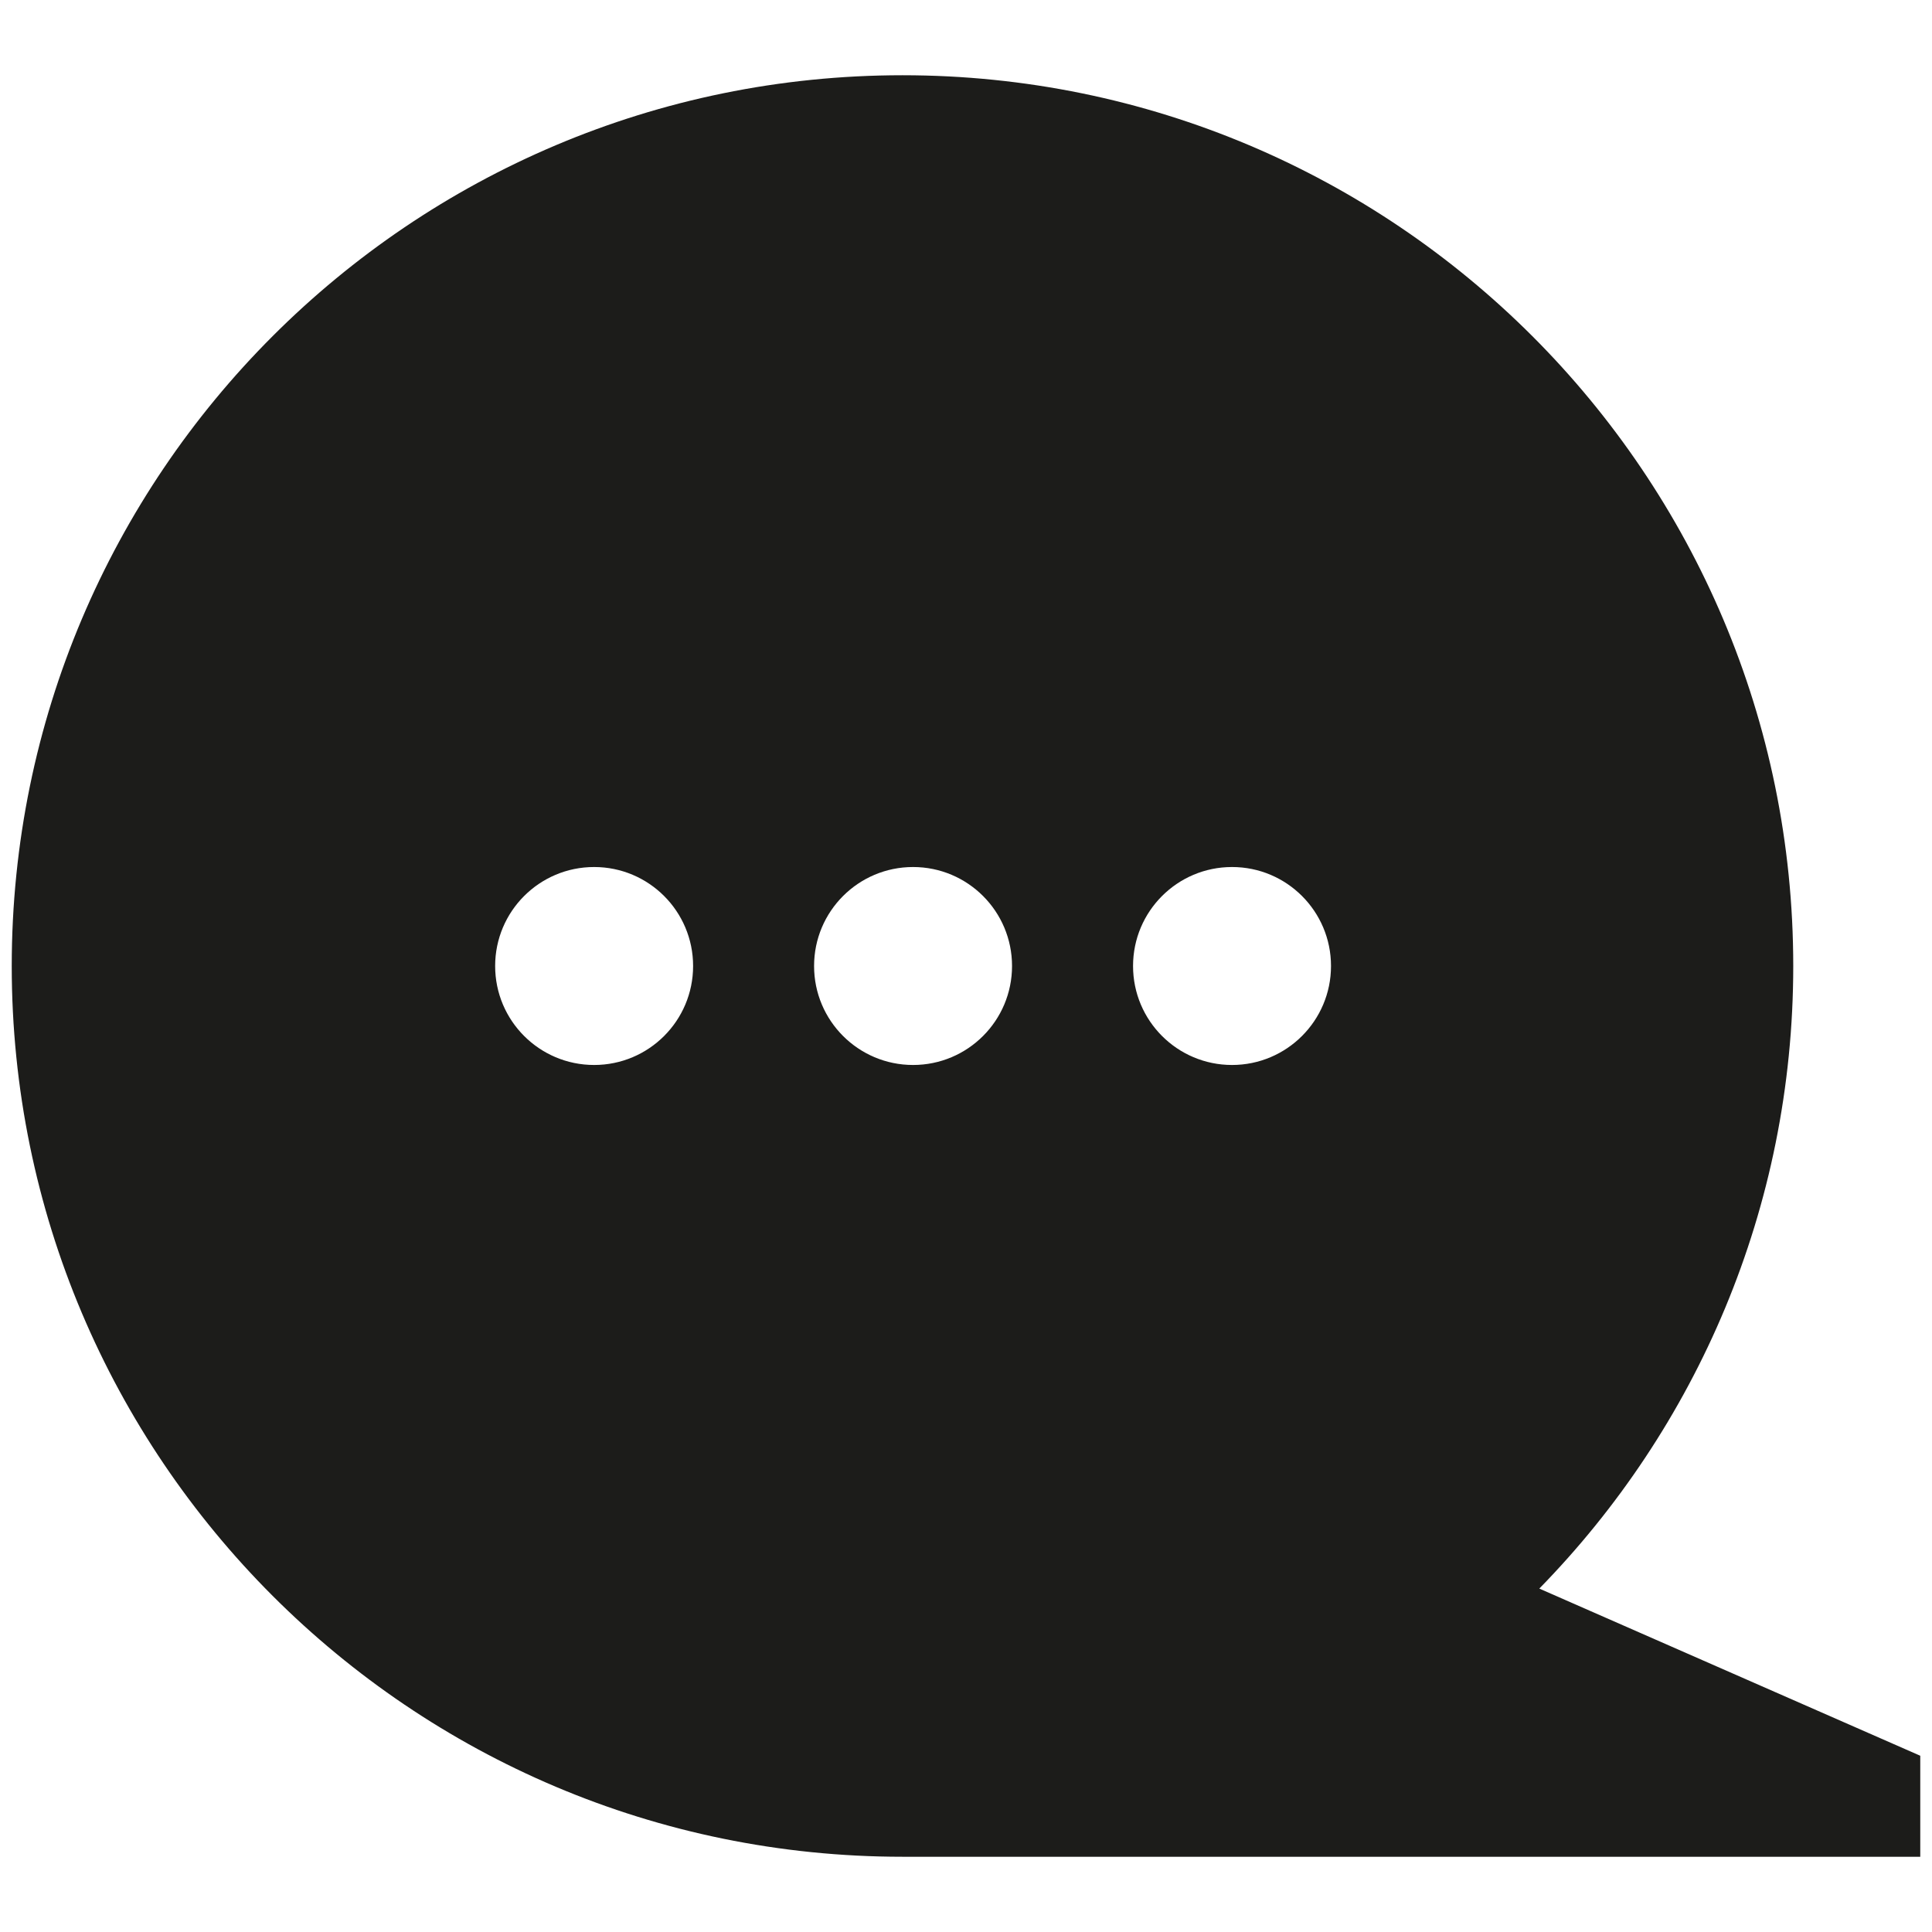 <?xml version="1.0" encoding="utf-8"?>
<!-- Generator: Adobe Illustrator 25.0.0, SVG Export Plug-In . SVG Version: 6.00 Build 0)  -->
<svg version="1.1" id="Layer_1" xmlns="http://www.w3.org/2000/svg" xmlns:xlink="http://www.w3.org/1999/xlink" x="0px" y="0px"
	 viewBox="0 0 512 512" style="enable-background:new 0 0 512 512;" xml:space="preserve">
<style type="text/css">
	.st0{fill:#FFFFFF;}
	.st1{fill:#1C1C1A;}
</style>
<g>
	<path class="st1" d="M407.93,420.99c41.62-42.56,67.3-100.76,67.3-164.99c0-130.37-105.69-236.06-236.06-236.06
		S3.11,125.63,3.11,256S108.8,492.06,239.17,492.06c0.01,0,0.02,0,0.02,0h269.7v-26.77L407.93,420.99z M157.45,282.23
		c-14.49,0-26.23-11.74-26.23-26.23s11.74-26.23,26.23-26.23c14.49,0,26.23,11.74,26.23,26.23S171.94,282.23,157.45,282.23z
		 M241.97,282.23c-14.49,0-26.23-11.74-26.23-26.23s11.74-26.23,26.23-26.23c14.49,0,26.23,11.74,26.23,26.23
		S256.46,282.23,241.97,282.23z M326.5,282.23c-14.49,0-26.23-11.74-26.23-26.23s11.74-26.23,26.23-26.23s26.23,11.74,26.23,26.23
		S340.98,282.23,326.5,282.23z"/>
</g>
</svg>

